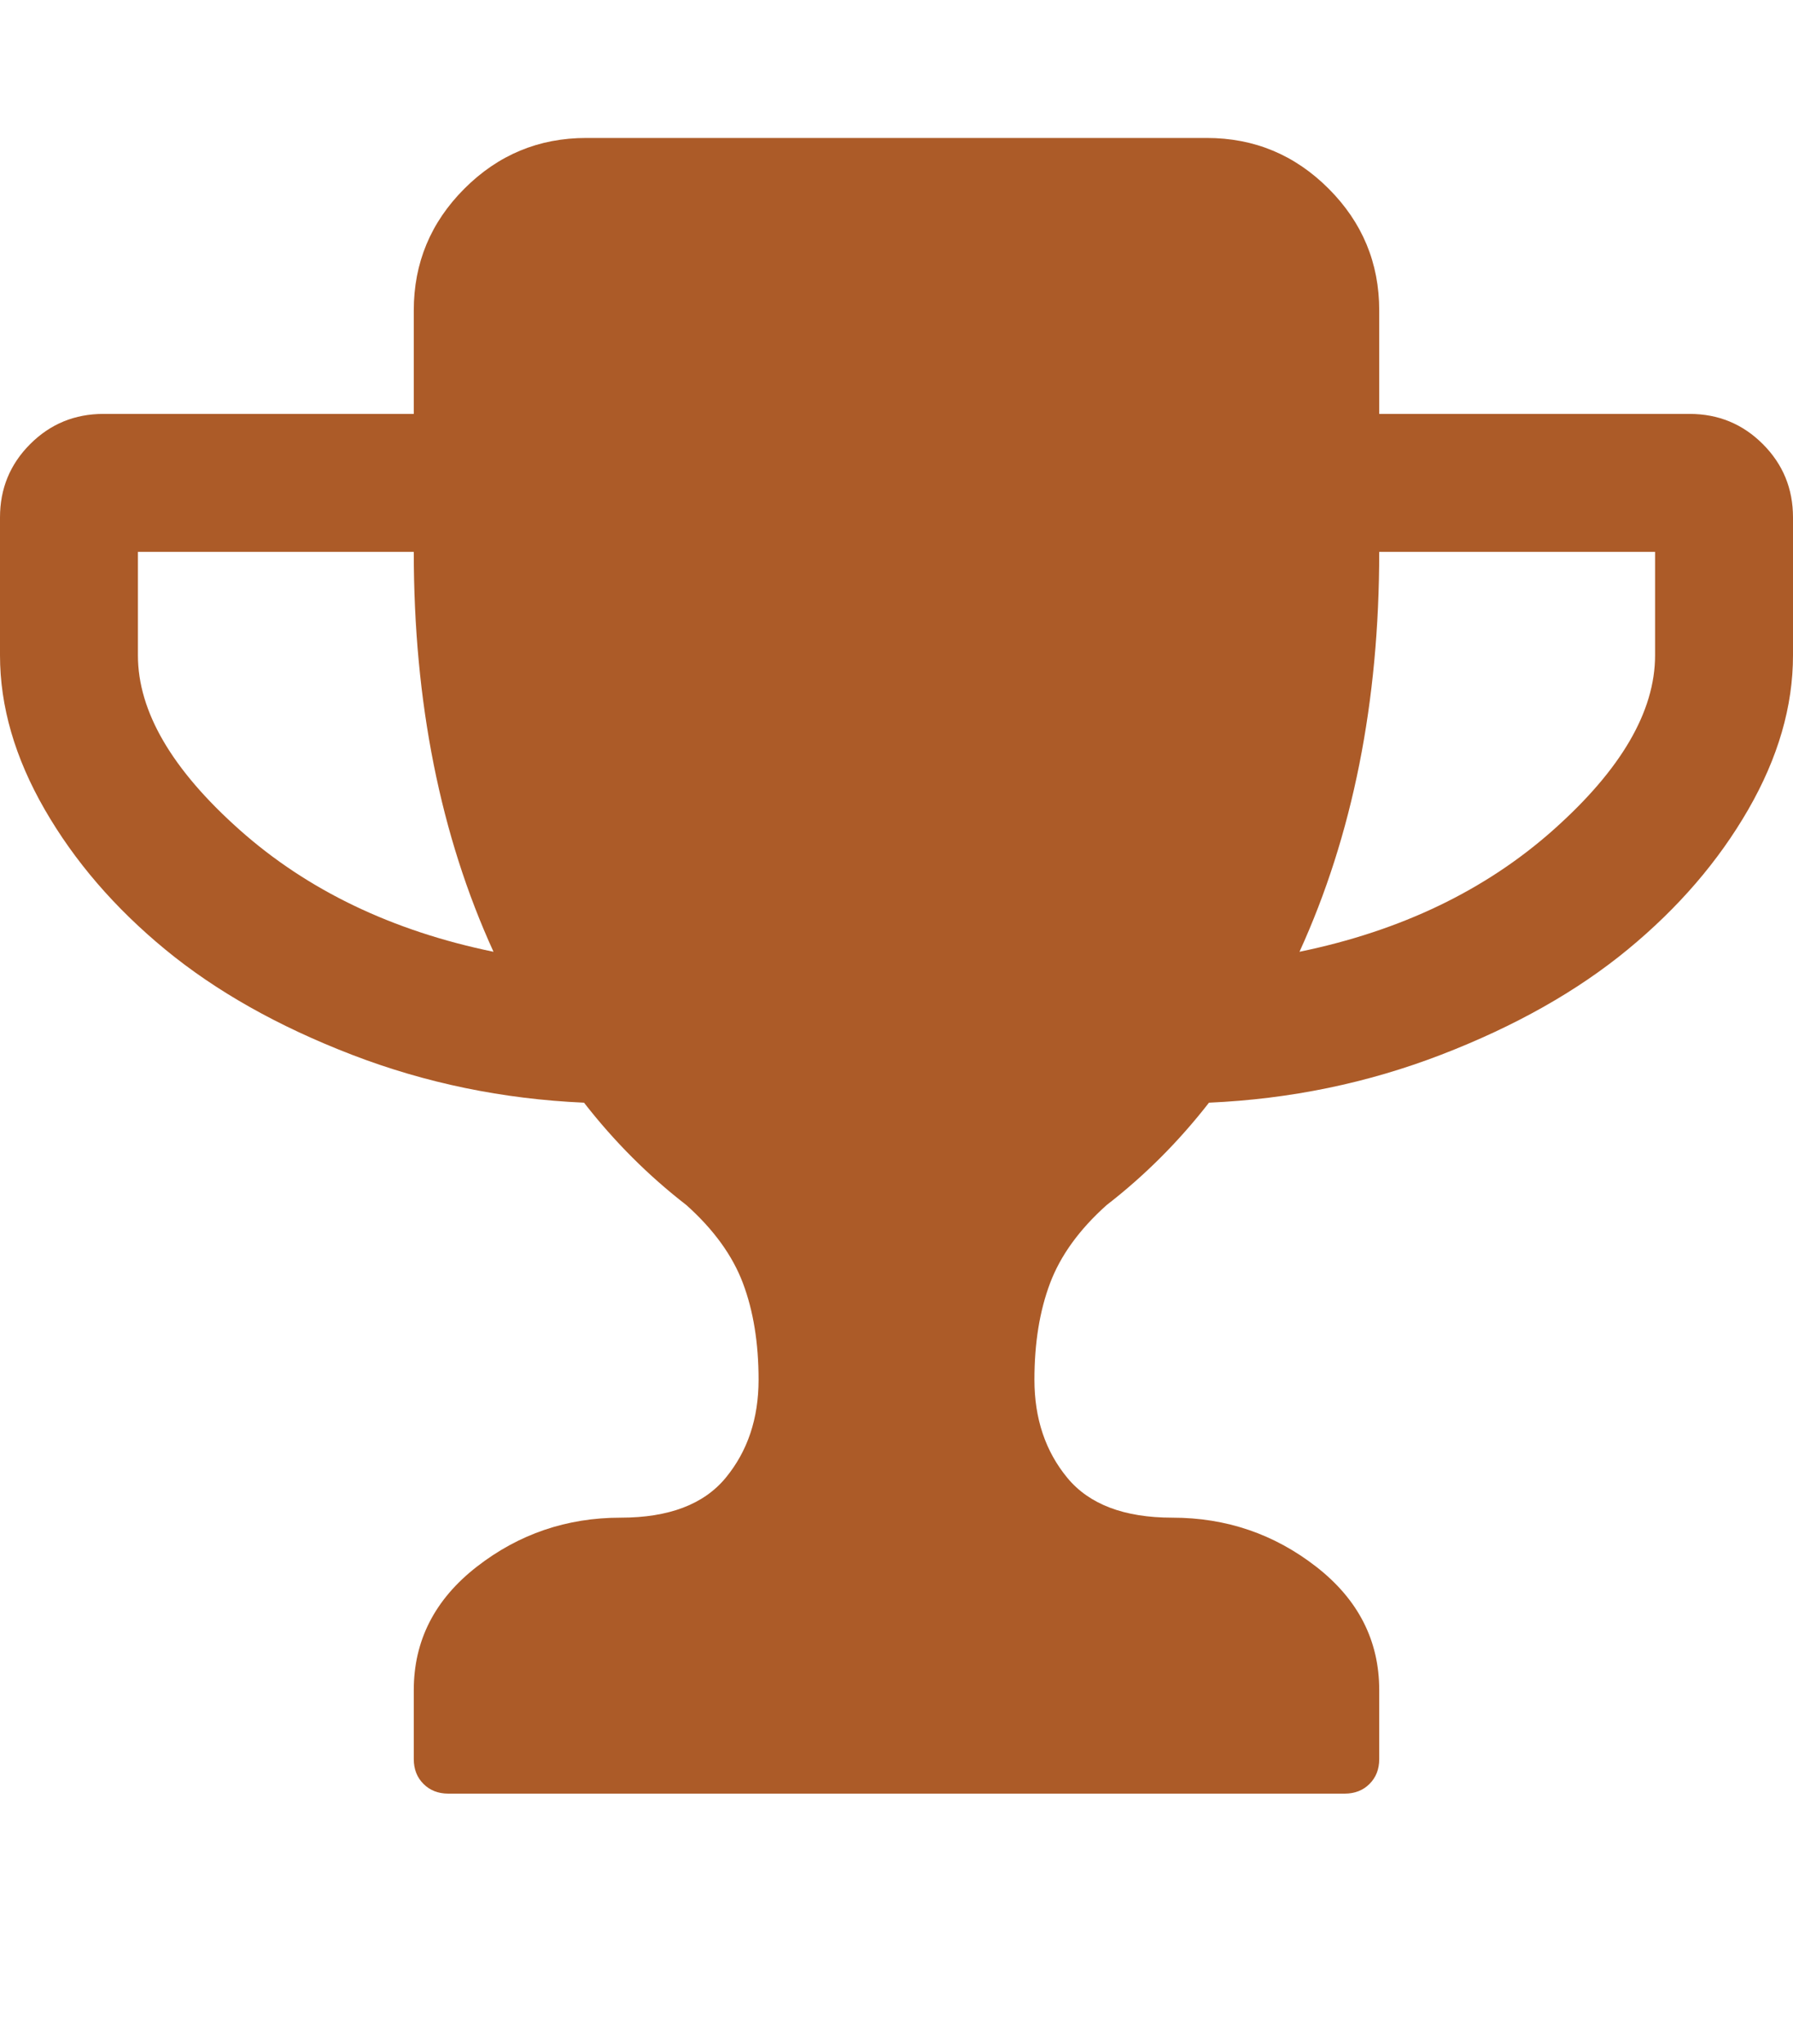 <svg xmlns="http://www.w3.org/2000/svg" width="100%" height="100%" preserveAspectRatio="none" viewBox="0 0 1664 1896.083" class="" fill="rgba(172, 91, 40, 1)"> <path d="M458 883q-74-162-74-371H128v96q0 78 94.5 162T458 883zm1078-275v-96h-256q0 209-74 371 141-29 235.5-113t94.5-162zm128-128v128q0 71-41.5 143t-112 130-173 97.5T1122 1023q-42 54-95 95-38 34-52.5 72.5T960 1280q0 54 30.5 91t97.5 37q75 0 133.5 45.5T1280 1568v64q0 14-9 23t-23 9H416q-14 0-23-9t-9-23v-64q0-69 58.5-114.5T576 1408q67 0 97.5-37t30.5-91q0-51-14.5-89.5T637 1118q-53-41-95-95-113-5-215.5-44.5t-173-97.5-112-130T0 608V480q0-40 28-68t68-28h288v-96q0-66 47-113t113-47h576q66 0 113 47t47 113v96h288q40 0 68 28t28 68z"/> </svg>